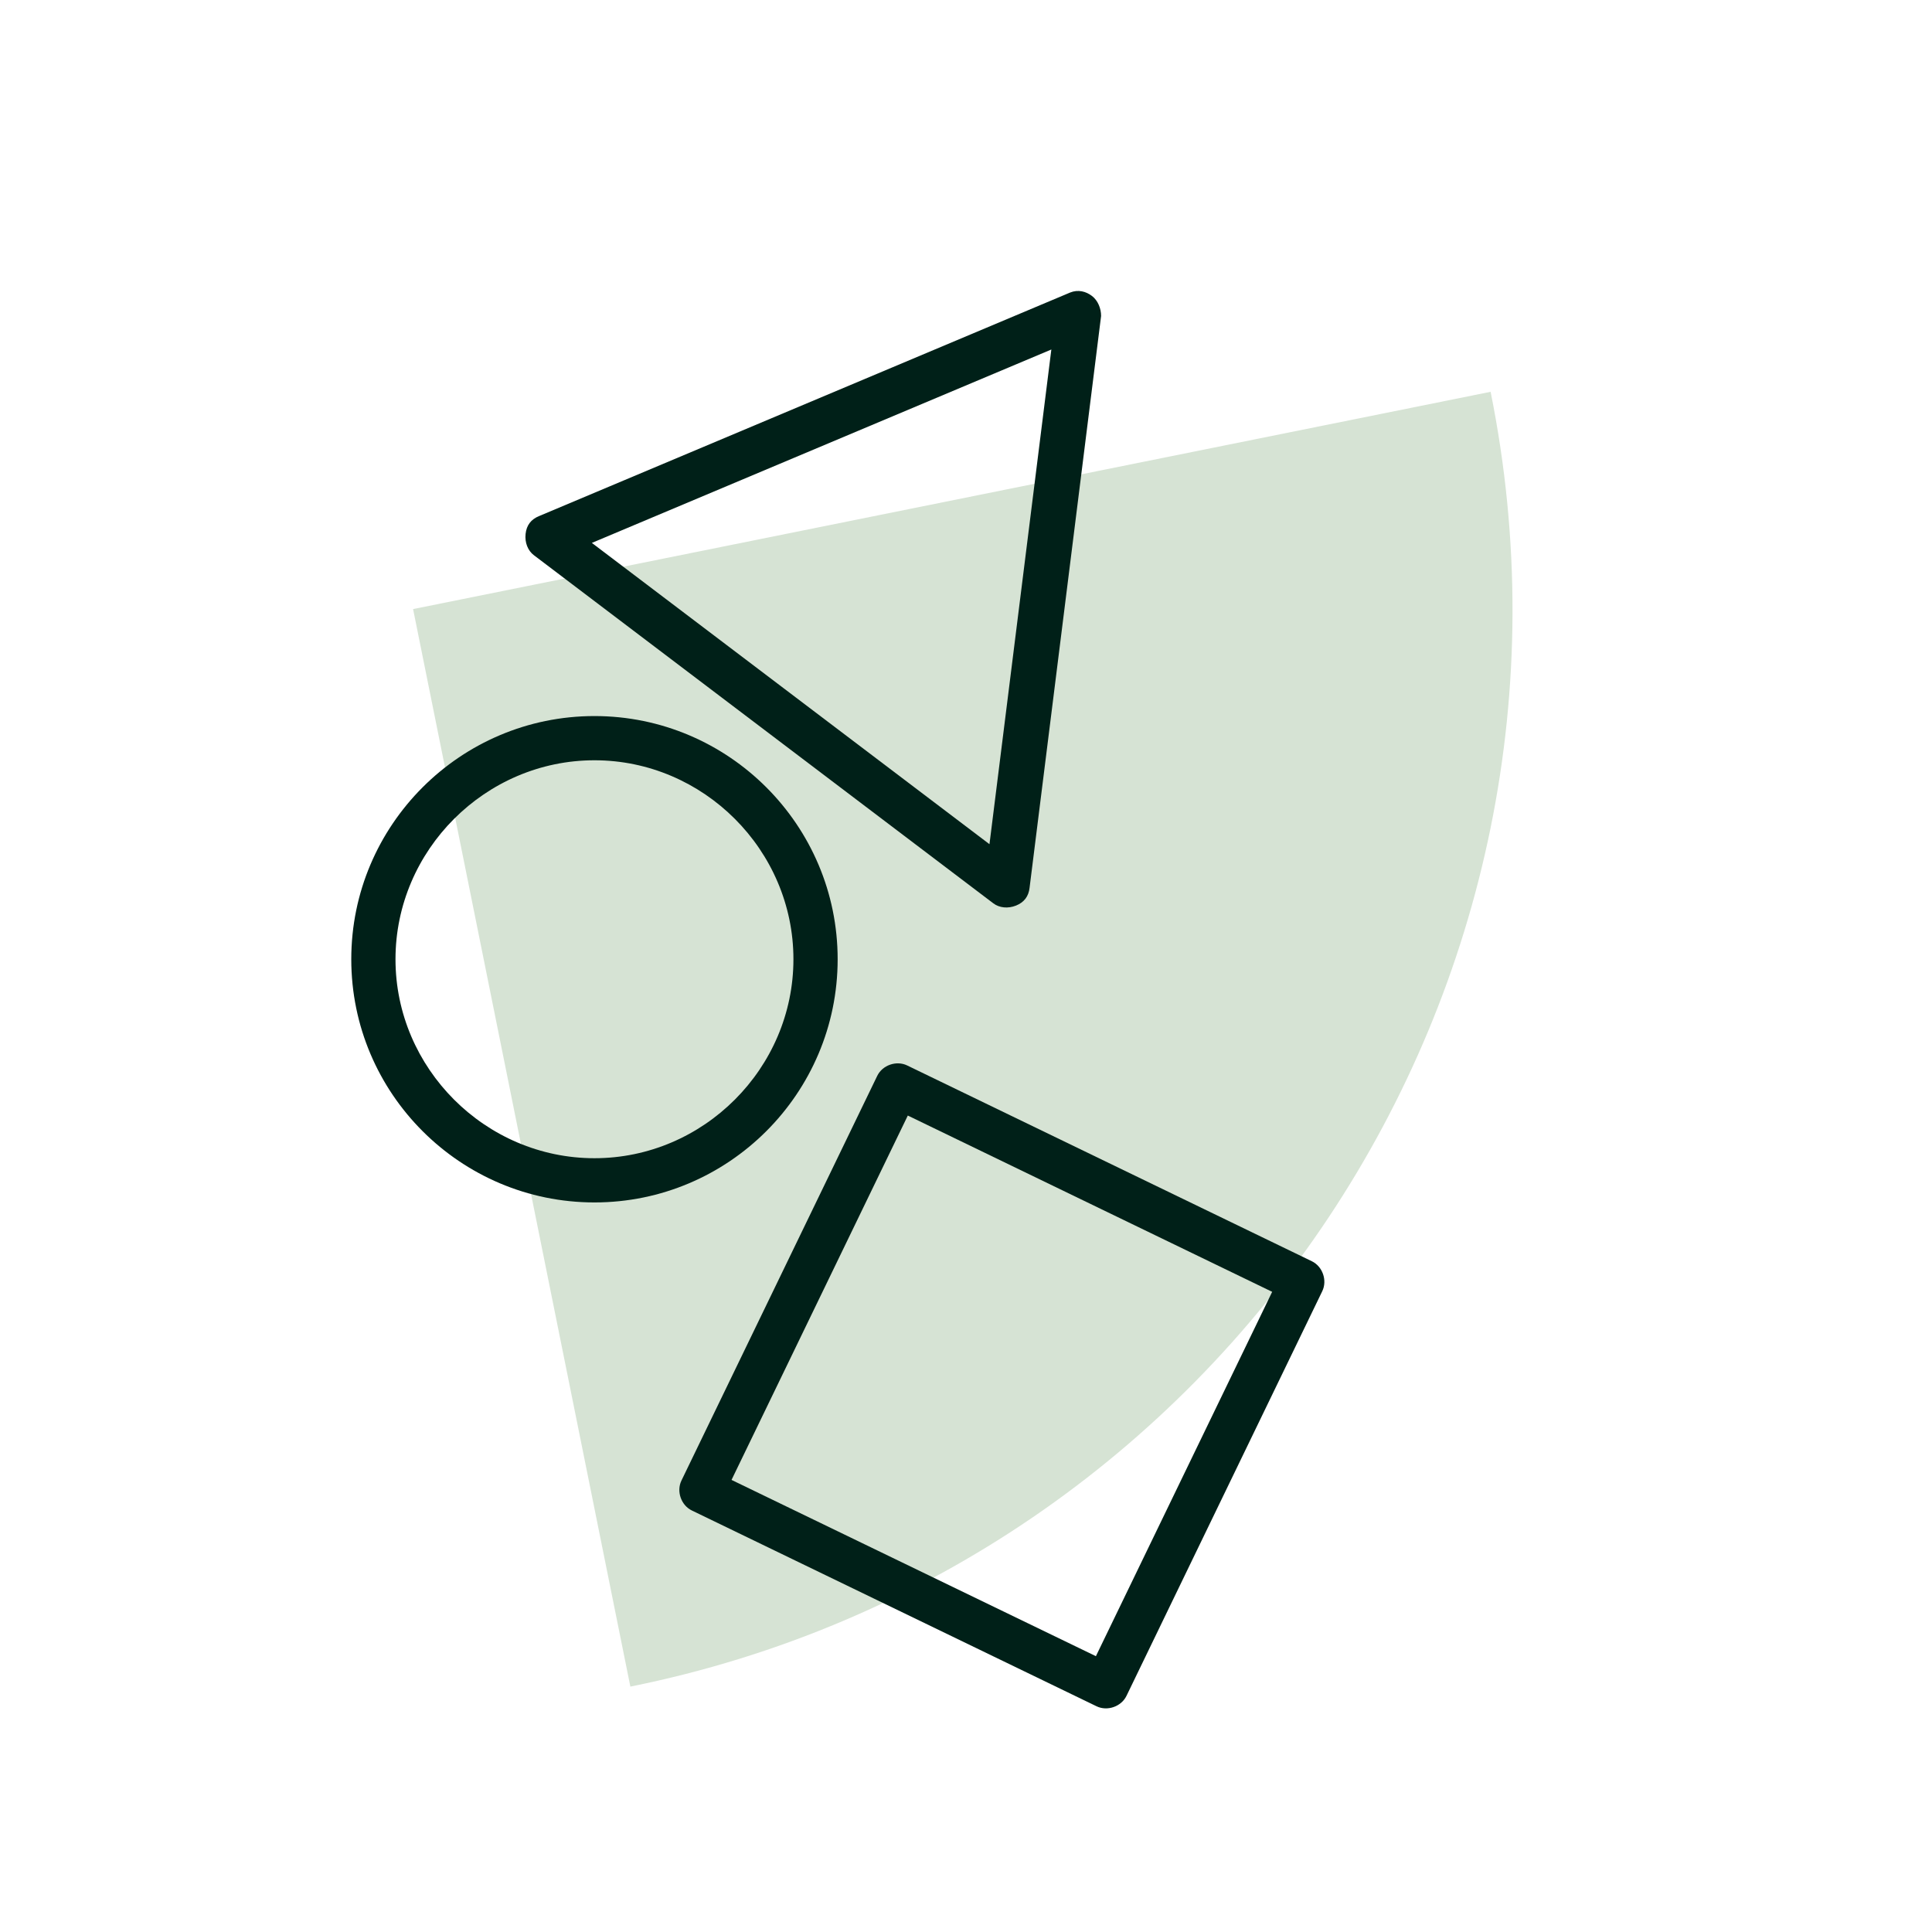 <svg width="143" height="143" viewBox="0 0 143 143" fill="none" xmlns="http://www.w3.org/2000/svg">
<path d="M110.33 29C119.212 73.046 90.703 115.955 46.657 124.837L30.575 45.082L110.33 29Z" fill="#D6E3D4"/>
<path d="M73.525 66.863L39.513 41.092C39.072 40.758 38.832 40.16 38.902 39.519C38.971 38.878 39.305 38.438 39.903 38.197L79.208 21.652C79.807 21.412 80.381 21.57 80.821 21.904C81.262 22.237 81.502 22.836 81.499 23.388L76.206 65.704C76.137 66.345 75.803 66.786 75.205 67.026C74.607 67.266 73.966 67.197 73.525 66.863ZM43.807 40.184L73.237 62.484L77.817 25.869L43.807 40.184Z" fill="#002018"/>
<path d="M81.163 126.293L51.208 111.801C50.412 111.416 50.053 110.382 50.438 109.586L64.93 79.632C65.315 78.835 66.349 78.476 67.145 78.861L97.099 93.353C97.895 93.738 98.255 94.772 97.87 95.568L83.378 125.523C82.993 126.319 81.959 126.678 81.163 126.293ZM54.145 109.538L81.115 122.585L94.162 95.616L67.193 82.569L54.145 109.538Z" fill="#002018"/>
<path d="M44 89C34.073 89 26 80.927 26 71C26 61.073 34.073 53 44 53C53.927 53 62 61.073 62 71C62 80.927 53.927 89 44 89ZM44 56.273C35.927 56.273 29.273 62.927 29.273 71C29.273 79.073 35.927 85.727 44 85.727C52.073 85.727 58.727 79.073 58.727 71C58.727 62.927 52.073 56.273 44 56.273Z" fill="#002018"/>
</svg>
